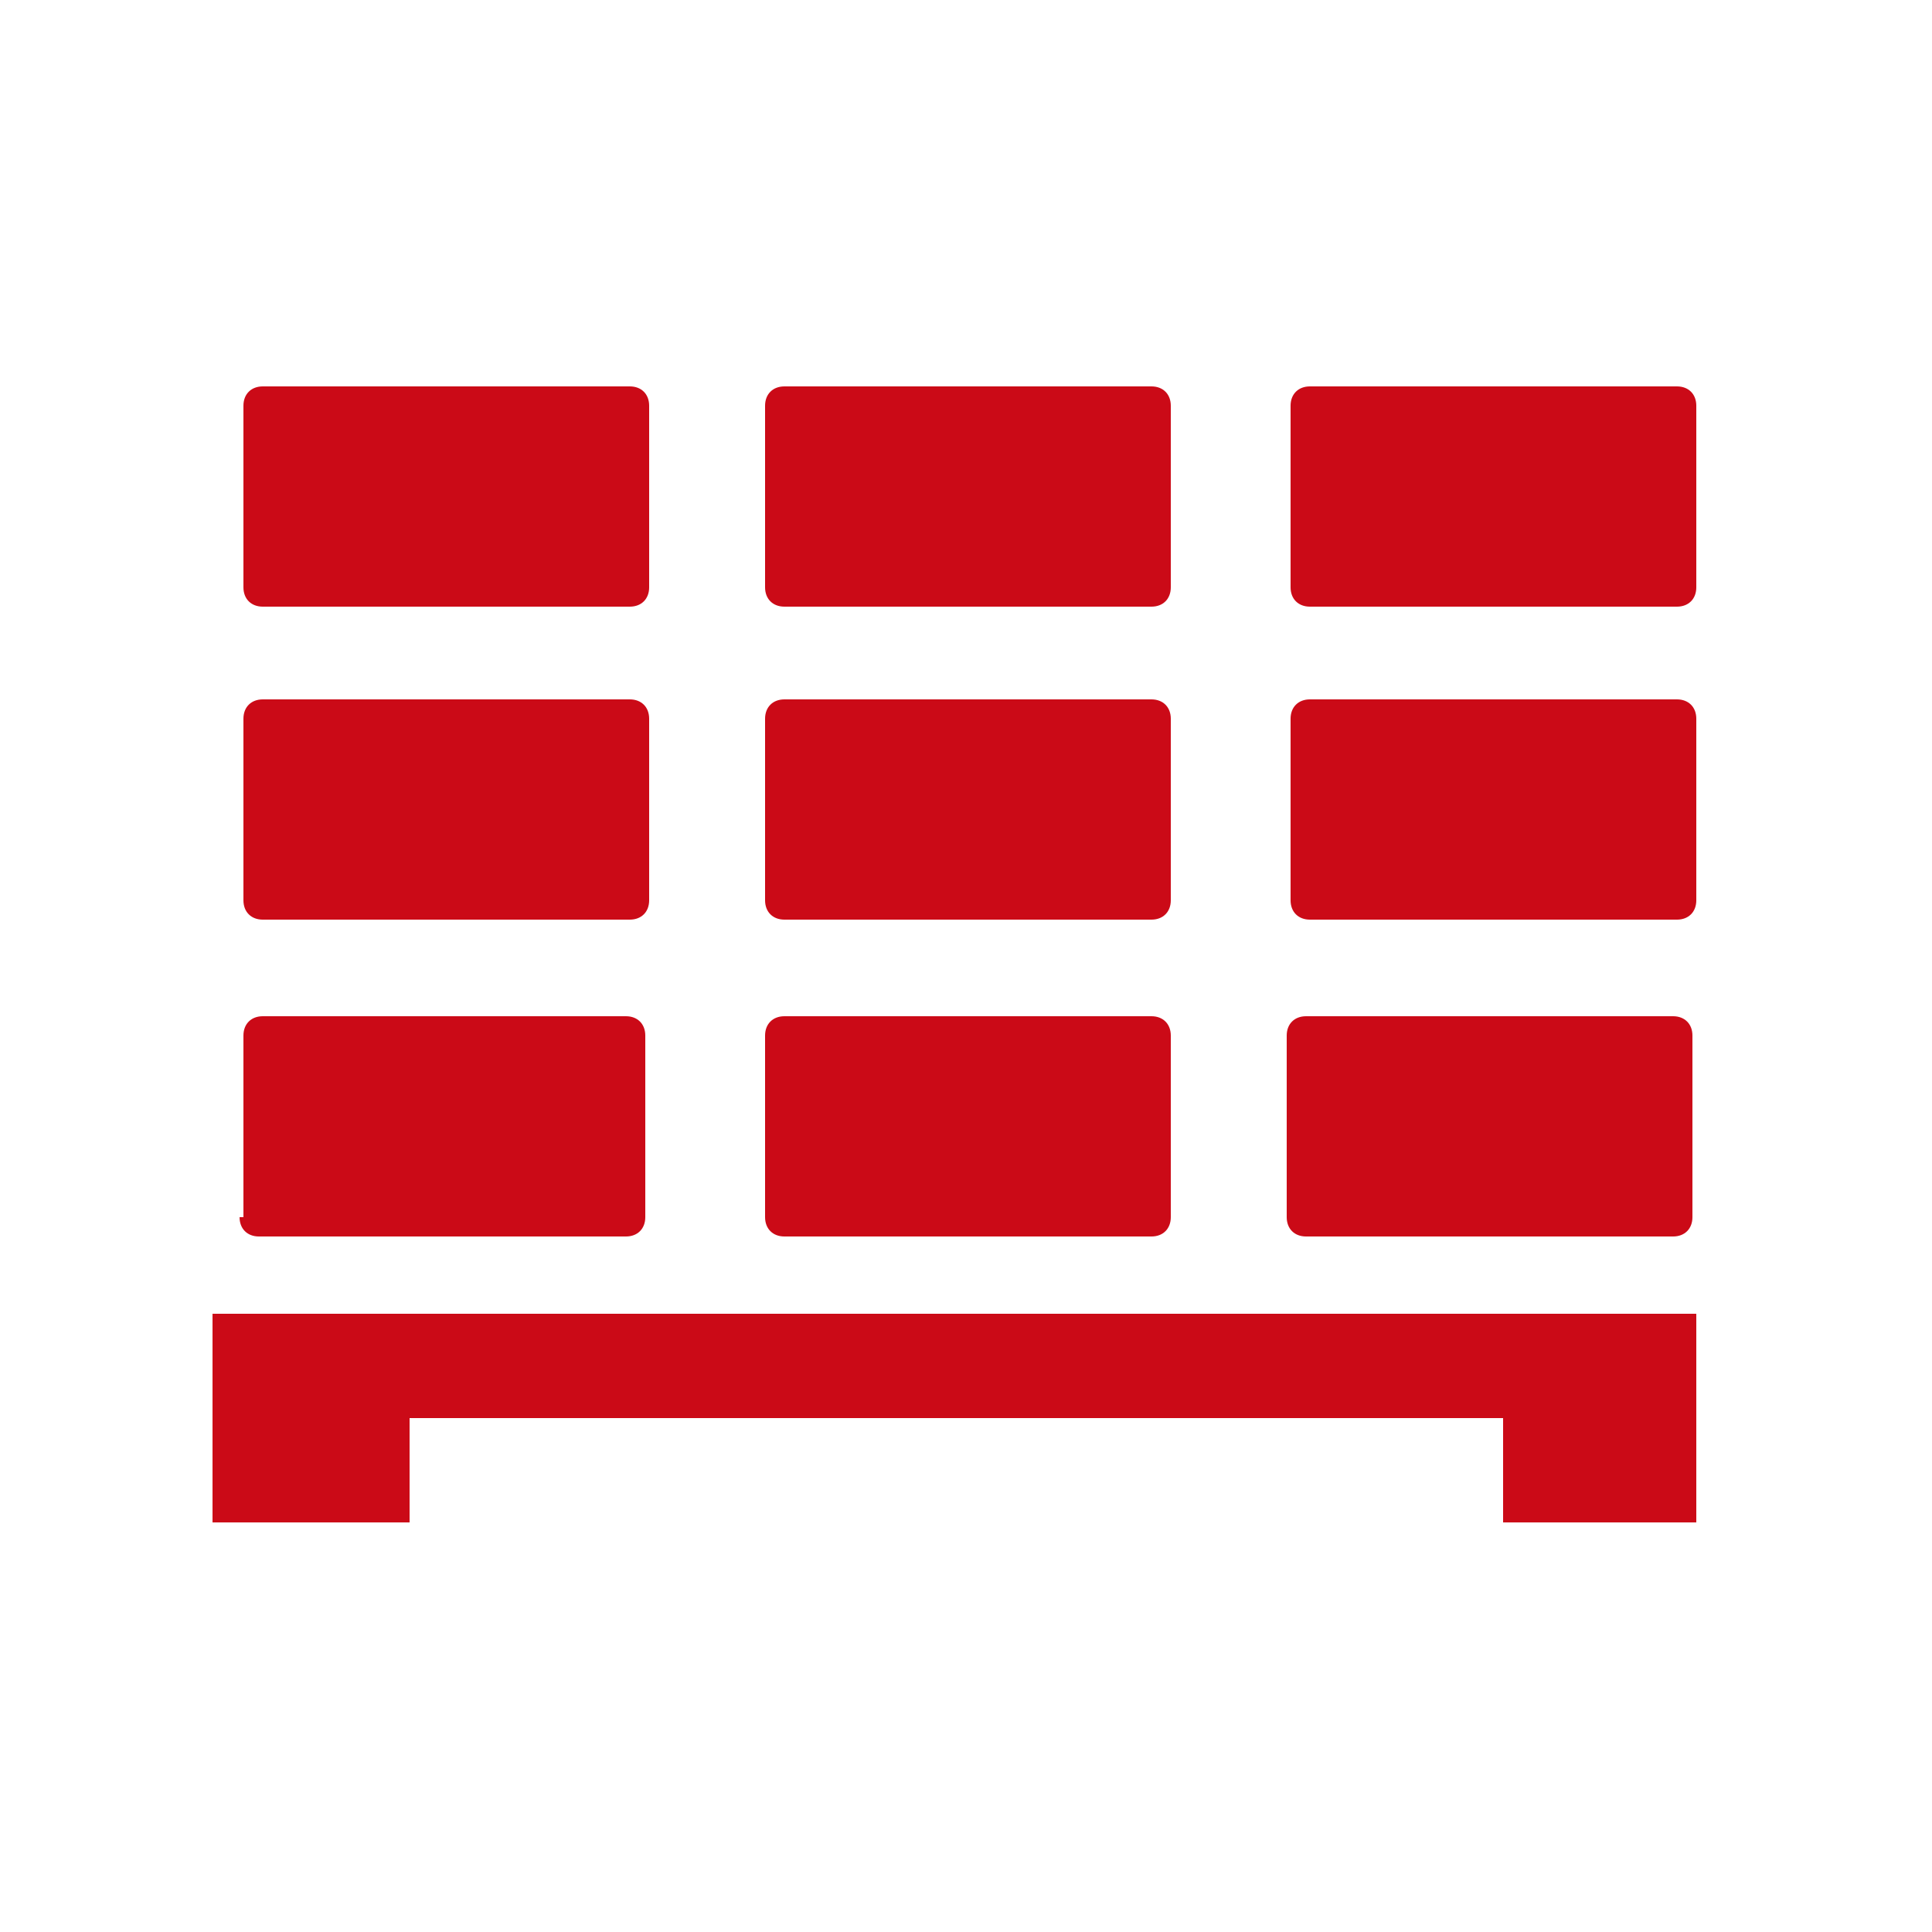 <svg enable-background="new 0 0 50 50" viewBox="0 0 50 50" xmlns="http://www.w3.org/2000/svg"><path d="m10.6 39.4v-2.7h28.3v2.7h5v-2.7-2.7h-38.4v2.7 2.7zm-4.4-7.9c0 .3.2.5.5.5h9.5c.3 0 .5-.2.5-.5v-4.7c0-.3-.2-.5-.5-.5h-9.4c-.3 0-.5.2-.5.5v4.7zm10.6-12.9c0-.3-.2-.5-.5-.5h-9.5c-.3 0-.5.2-.5.5v4.7c0 .3.2.5.5.5h9.5c.3 0 .5-.2.5-.5zm0-8.1c0-.3-.2-.5-.5-.5h-9.5c-.3 0-.5.2-.5.5v4.7c0 .3.2.5.5.5h9.5c.3 0 .5-.2.5-.5zm13.5 16.3c0-.3-.2-.5-.5-.5h-9.5c-.3 0-.5.2-.5.5v4.7c0 .3.2.5.5.5h9.5c.3 0 .5-.2.5-.5zm3 4.7c0 .3.2.5.5.5h9.5c.3 0 .5-.2.5-.5v-4.7c0-.3-.2-.5-.5-.5h-9.5c-.3 0-.5.2-.5.5zm-3-12.9c0-.3-.2-.5-.5-.5h-9.5c-.3 0-.5.2-.5.5v4.7c0 .3.2.5.5.5h9.5c.3 0 .5-.2.5-.5zm0-8.1c0-.3-.2-.5-.5-.5h-9.5c-.3 0-.5.2-.5.5v4.7c0 .3.2.5.5.5h9.5c.3 0 .5-.2.5-.5zm13.6 8.1c0-.3-.2-.5-.5-.5h-9.5c-.3 0-.5.2-.5.5v4.7c0 .3.2.5.5.5h9.5c.3 0 .5-.2.5-.5zm0-8.1c0-.3-.2-.5-.5-.5h-9.5c-.3 0-.5.2-.5.5v4.7c0 .3.2.5.5.5h9.5c.3 0 .5-.2.5-.5z" fill="#cb0a17"/></svg>